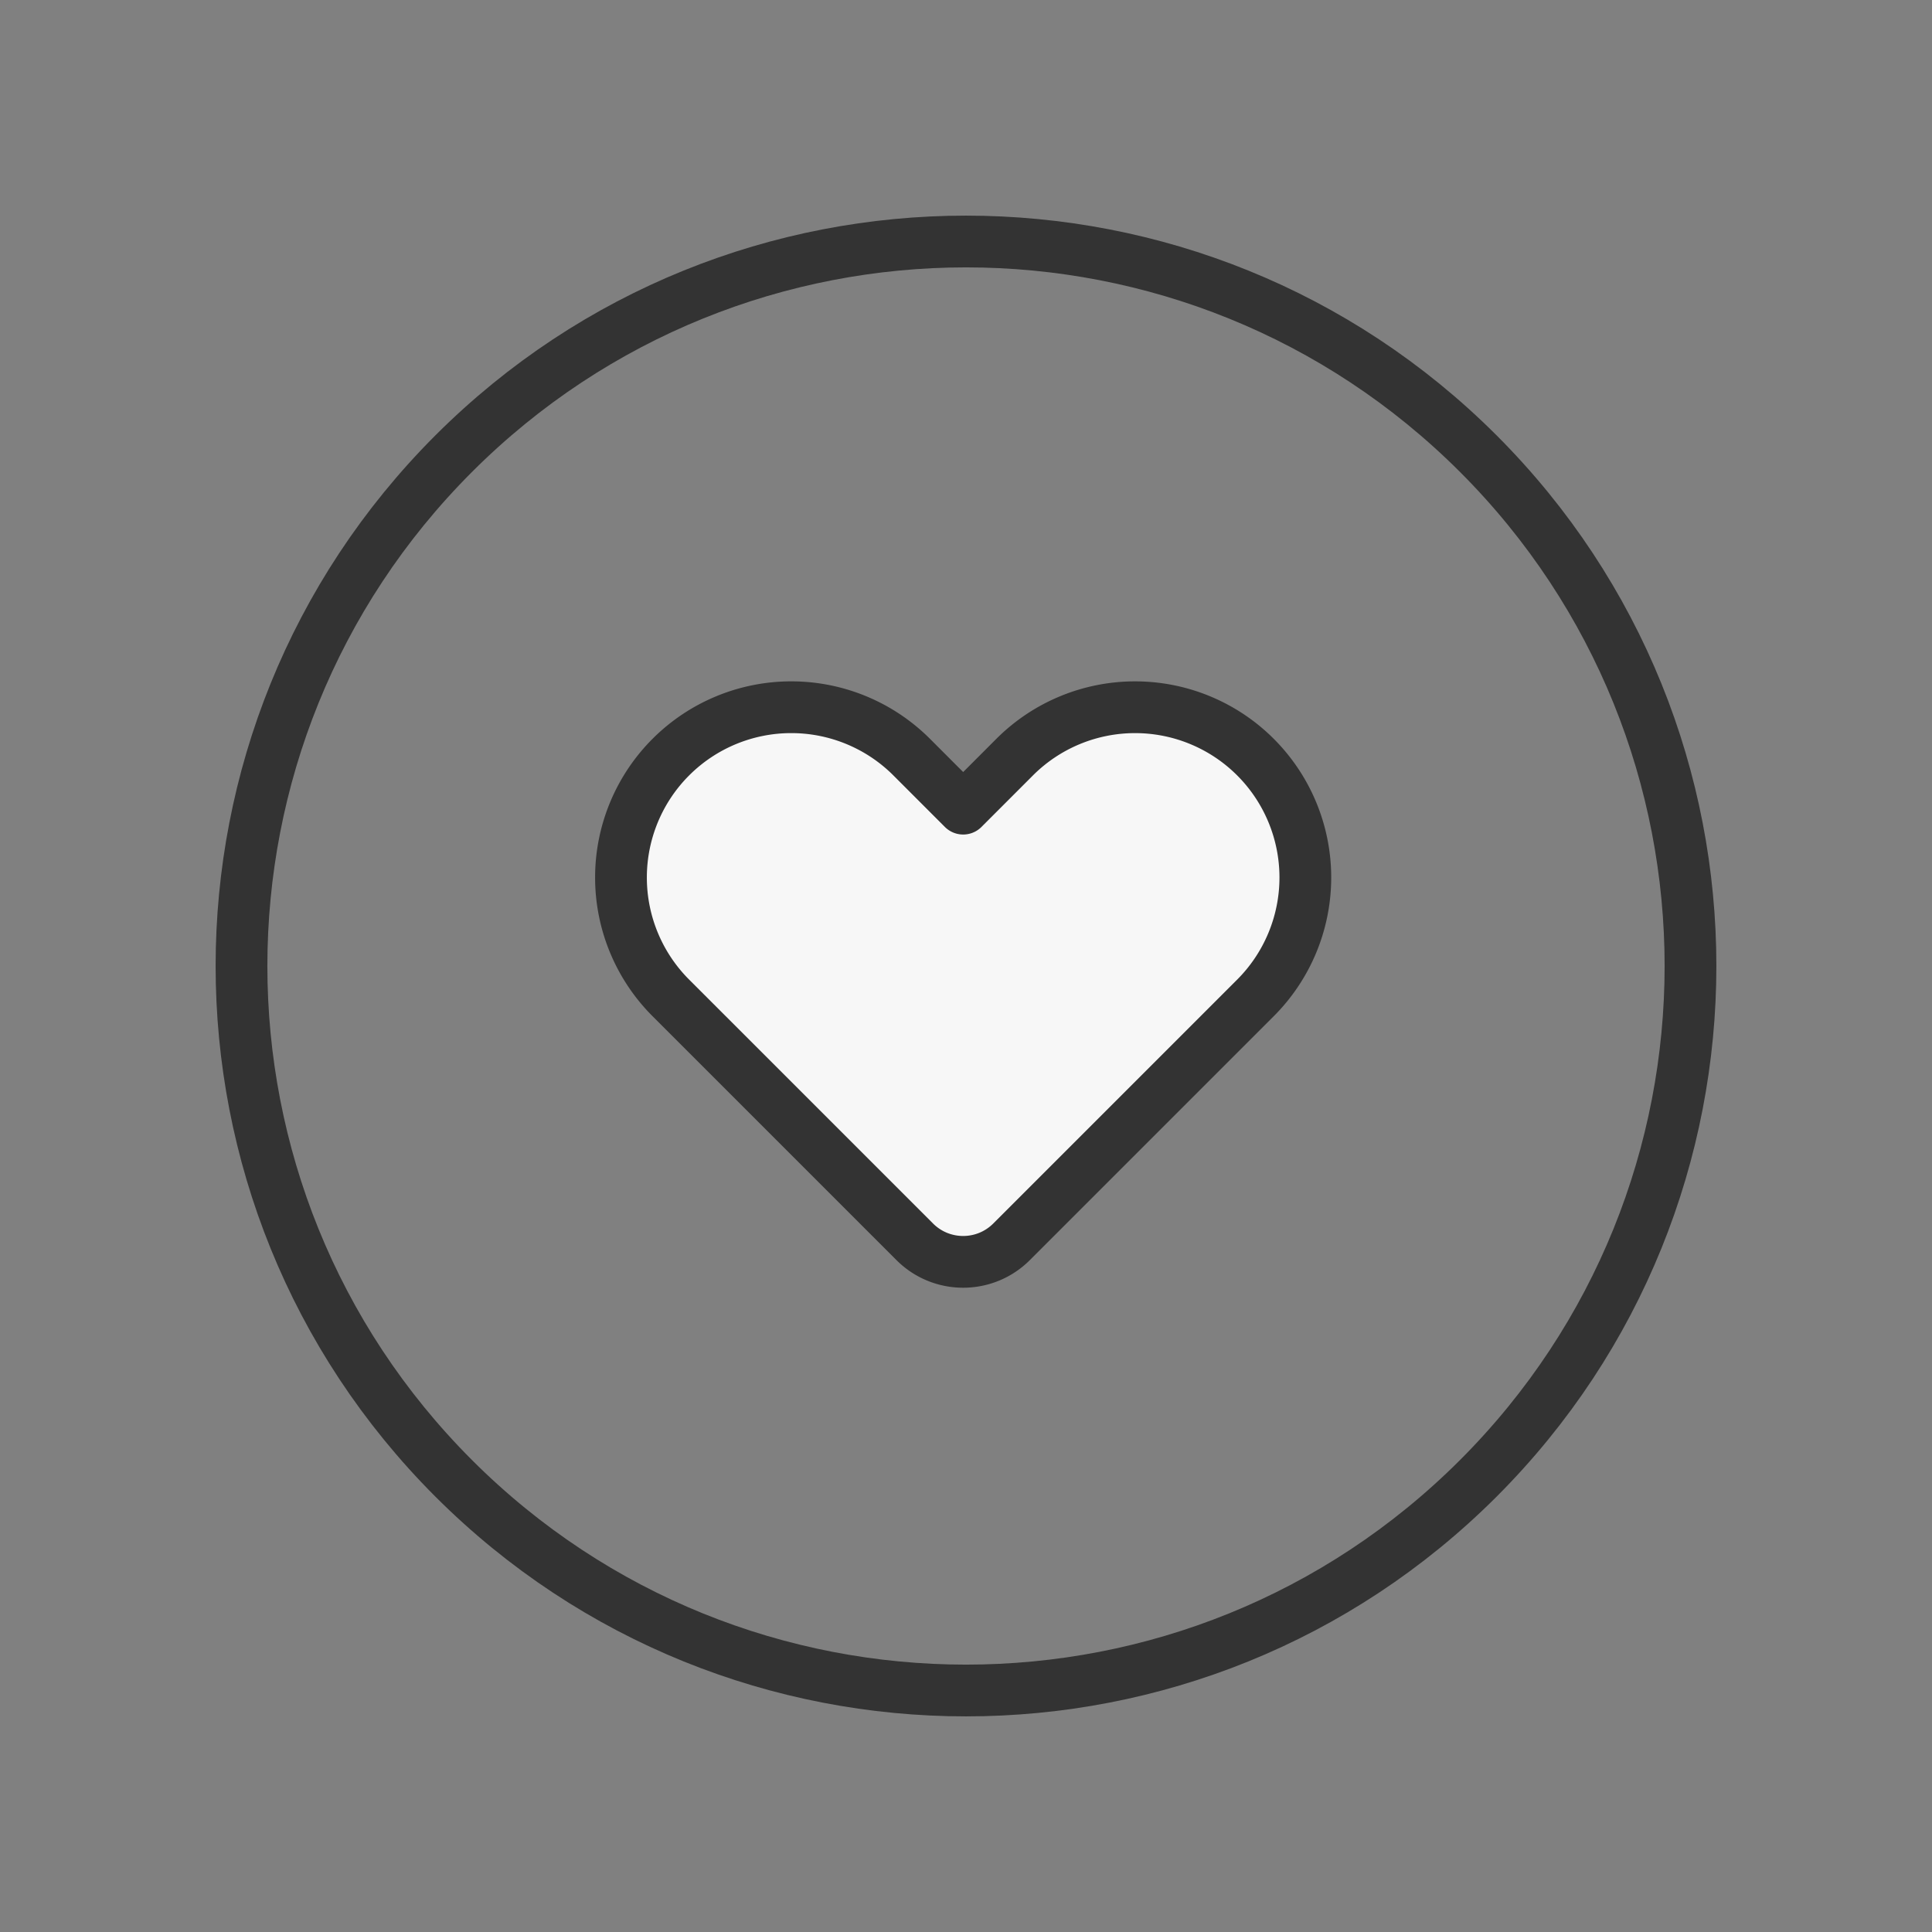 <svg width="56" height="56" viewBox="0 0 56 56" xmlns="http://www.w3.org/2000/svg">
    <rect x="0" y="0" width="56" height="56" fill="#808080" stroke="none"/>
    <g stroke="#333" stroke-width="1.5" fill="none" fill-rule="evenodd" stroke-linecap="round" stroke-linejoin="round">
        <path d="M42.85 13.15h0c8.2 8.202 8.2 21.498 0 29.7-8.202 8.2-21.498 8.2-29.7 0-8.2-8.202-8.2-21.498 0-29.7 0 0 0 0 0 0h0c8.202-8.2 21.498-8.2 29.7 0"/>
        <path d="m27.918 23.439-1.493-1.494a4.935 4.935 0 0 0-6.98 6.98l7.07 7.07c.775.774 2.03.774 2.805 0l7.07-7.07a4.935 4.935 0 1 0-6.979-6.98l-1.493 1.494z" fill="#F7F7F7"/>
    </g>
</svg>
